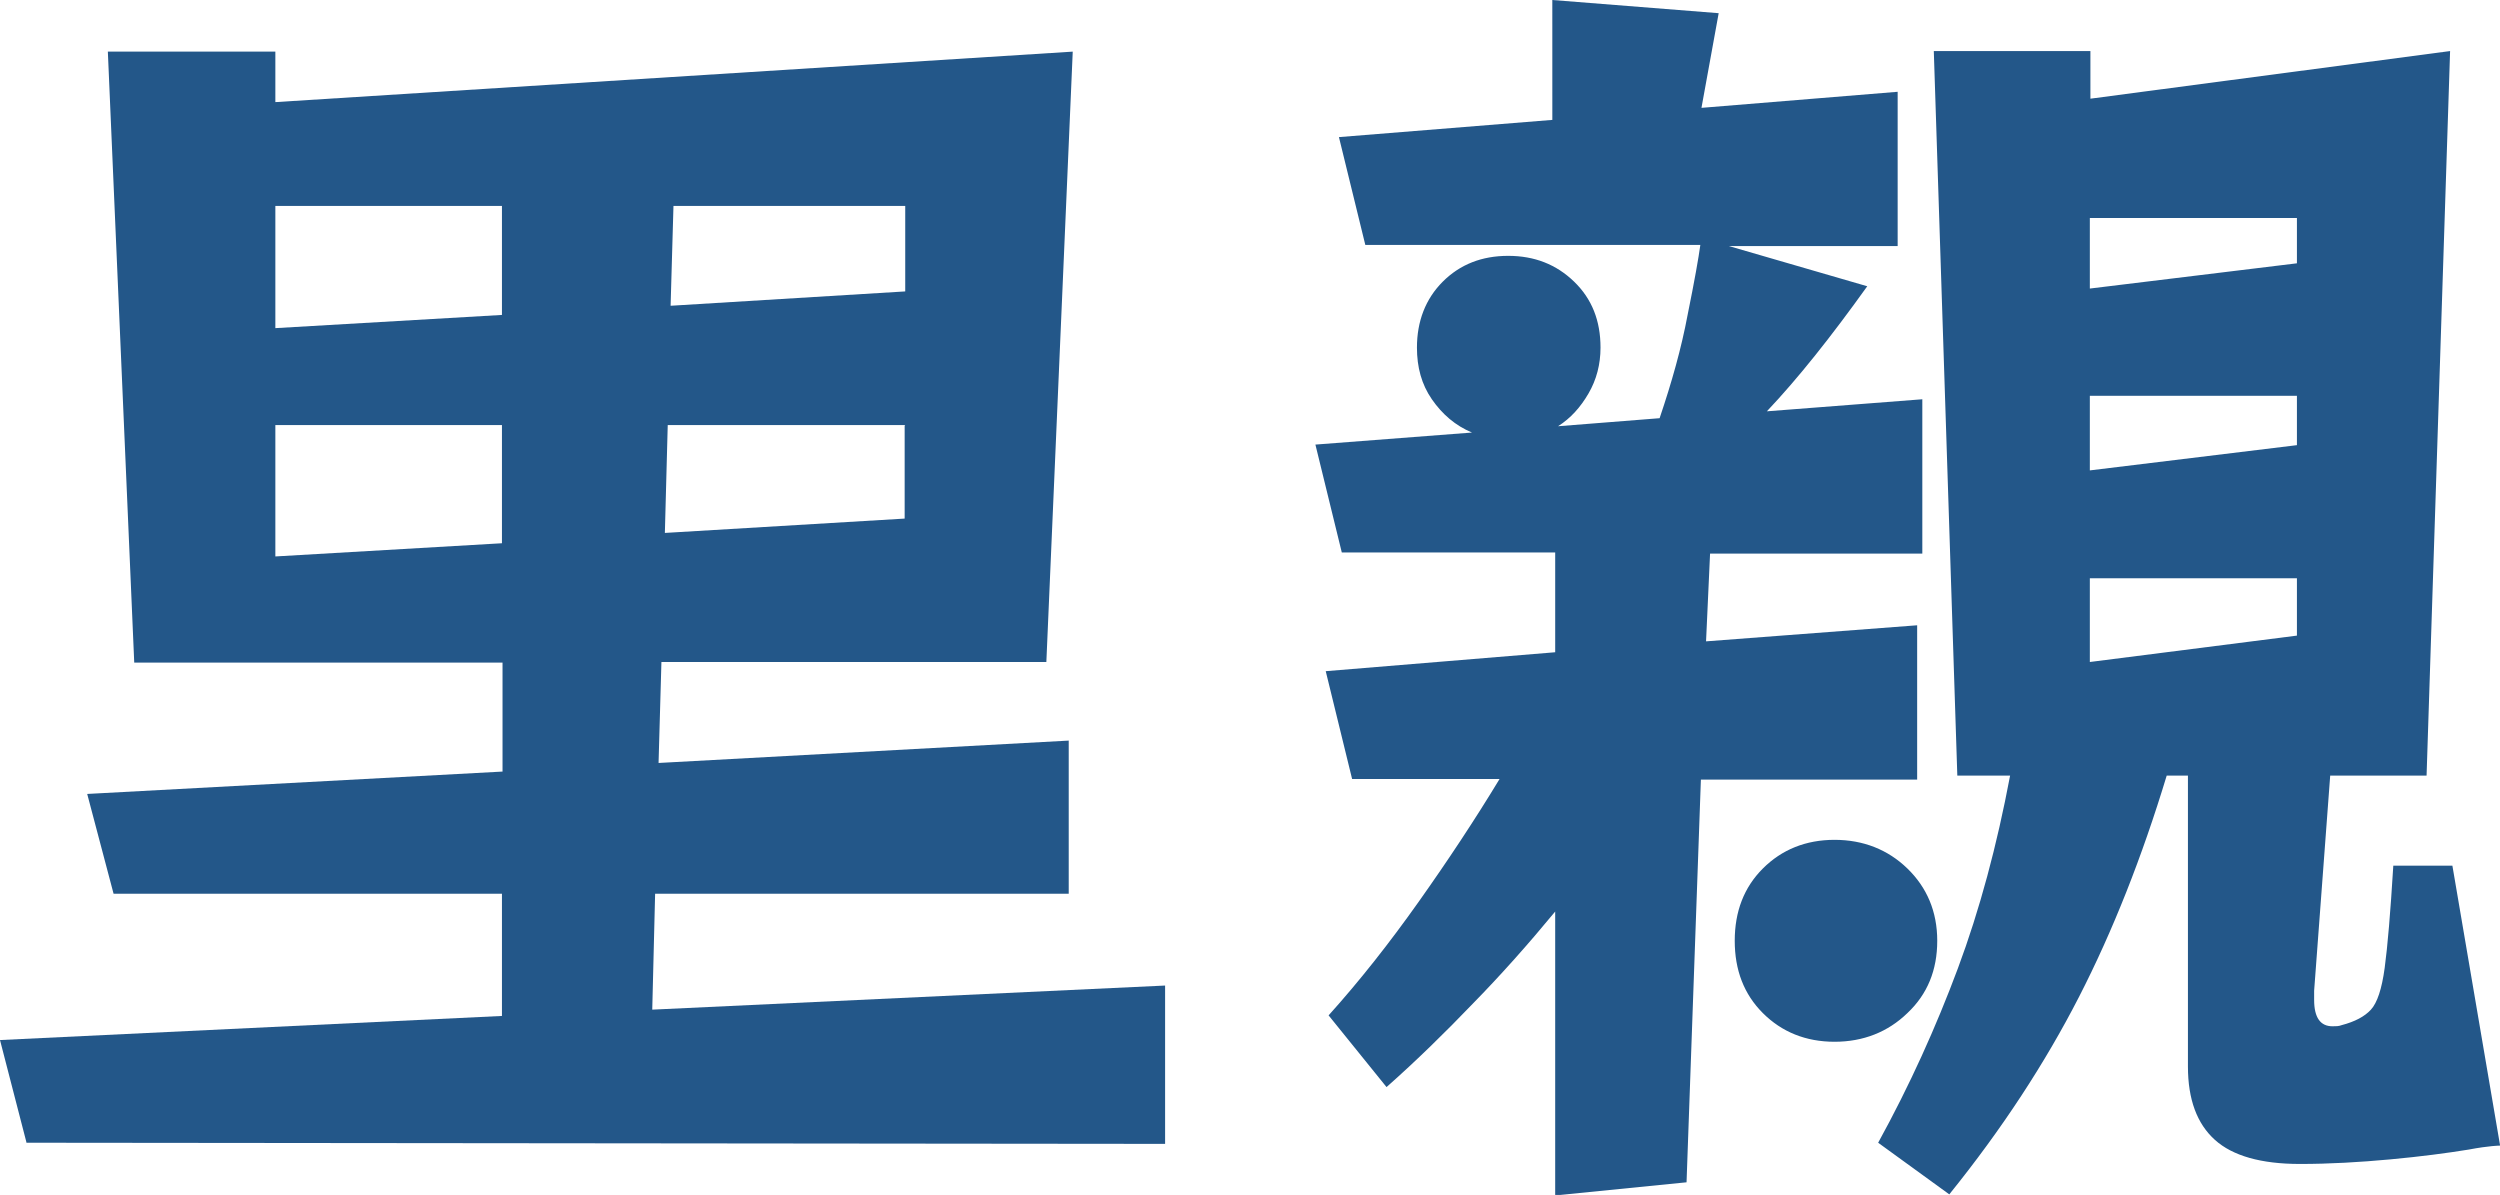 <?xml version="1.0" encoding="UTF-8"?><svg id="_レイヤー_2" xmlns="http://www.w3.org/2000/svg" width="43.58" height="20.83" viewBox="0 0 43.58 20.83"><defs><style>.cls-1{fill:#235789;}</style></defs><g id="_デザイン"><g><path class="cls-1" d="M.46,19.91l-.46-1.78,8.75-.42v-2.13H1.98l-.46-1.74,7.24-.39v-1.9H2.34L1.88,.9h2.92v.88l13.9-.88-.46,10.64h-6.71l-.05,1.76,7.15-.39v2.67h-7.21l-.05,2.02,8.94-.42v2.76l-19.85-.02ZM8.75,3.59h-3.95v2.13l3.95-.23v-1.9Zm0,3.82h-3.95v2.29l3.95-.23v-2.06Zm7.03,0h-4.14l-.05,1.88,4.18-.25v-1.62Zm0-3.82h-4.04l-.05,1.74,4.09-.25v-1.48Z"/><path class="cls-1" d="M27.11,20.83v-4.94c-.47,.57-.95,1.11-1.44,1.61-.48,.5-.98,.99-1.5,1.45l-1.01-1.25c.54-.6,1.06-1.26,1.57-1.98s.98-1.43,1.41-2.14h-2.57l-.46-1.88,4-.33v-1.74h-3.72l-.46-1.88,2.73-.21c-.29-.12-.52-.32-.7-.58-.18-.26-.26-.56-.26-.9,0-.46,.15-.85,.45-1.15,.3-.3,.68-.45,1.14-.45s.84,.15,1.15,.45c.31,.3,.46,.68,.46,1.15,0,.29-.07,.56-.21,.8-.14,.24-.31,.43-.53,.57l1.77-.14c.21-.62,.38-1.22,.49-1.81,.12-.59,.19-.99,.22-1.21h-5.84l-.46-1.88,3.72-.3V0l2.9,.23-.3,1.65,3.42-.28v2.69h-2.94l2.41,.7c-.63,.88-1.21,1.61-1.75,2.18l2.71-.21v2.69h-3.7l-.07,1.53,3.68-.28v2.69h-3.77l-.25,7.02-2.3,.23Zm6.66-4.43c0,.51-.17,.93-.52,1.26-.34,.33-.77,.5-1.27,.5s-.92-.17-1.25-.5c-.33-.33-.49-.75-.49-1.26s.16-.93,.49-1.26,.75-.5,1.25-.5,.93,.17,1.27,.5,.52,.75,.52,1.26Zm9.81,3.57s-.18,0-.55,.07c-.37,.06-.82,.12-1.36,.17-.54,.05-1.06,.08-1.58,.08-.67,0-1.17-.14-1.48-.42-.31-.28-.47-.7-.47-1.28v-5.07h-.37c-.43,1.42-.94,2.71-1.53,3.86-.59,1.15-1.34,2.3-2.26,3.44l-1.24-.9c.55-1,1.01-2.02,1.39-3.04s.68-2.14,.91-3.36h-.92l-.41-12.63h2.73v.83l6.27-.83-.41,12.63h-1.68l-.28,3.75v.16c0,.31,.11,.46,.32,.46,.06,0,.11,0,.16-.02,.23-.06,.4-.15,.51-.27,.11-.12,.19-.36,.24-.73,.05-.37,.1-.96,.15-1.78h1.03l.83,4.87Zm-3.54-16.17h-3.61v1.23l3.61-.44v-.79Zm0,3.1h-3.61v1.3l3.61-.44v-.86Zm0,3.18h-3.61v1.46l3.61-.46v-1Z"/></g></g></svg>
